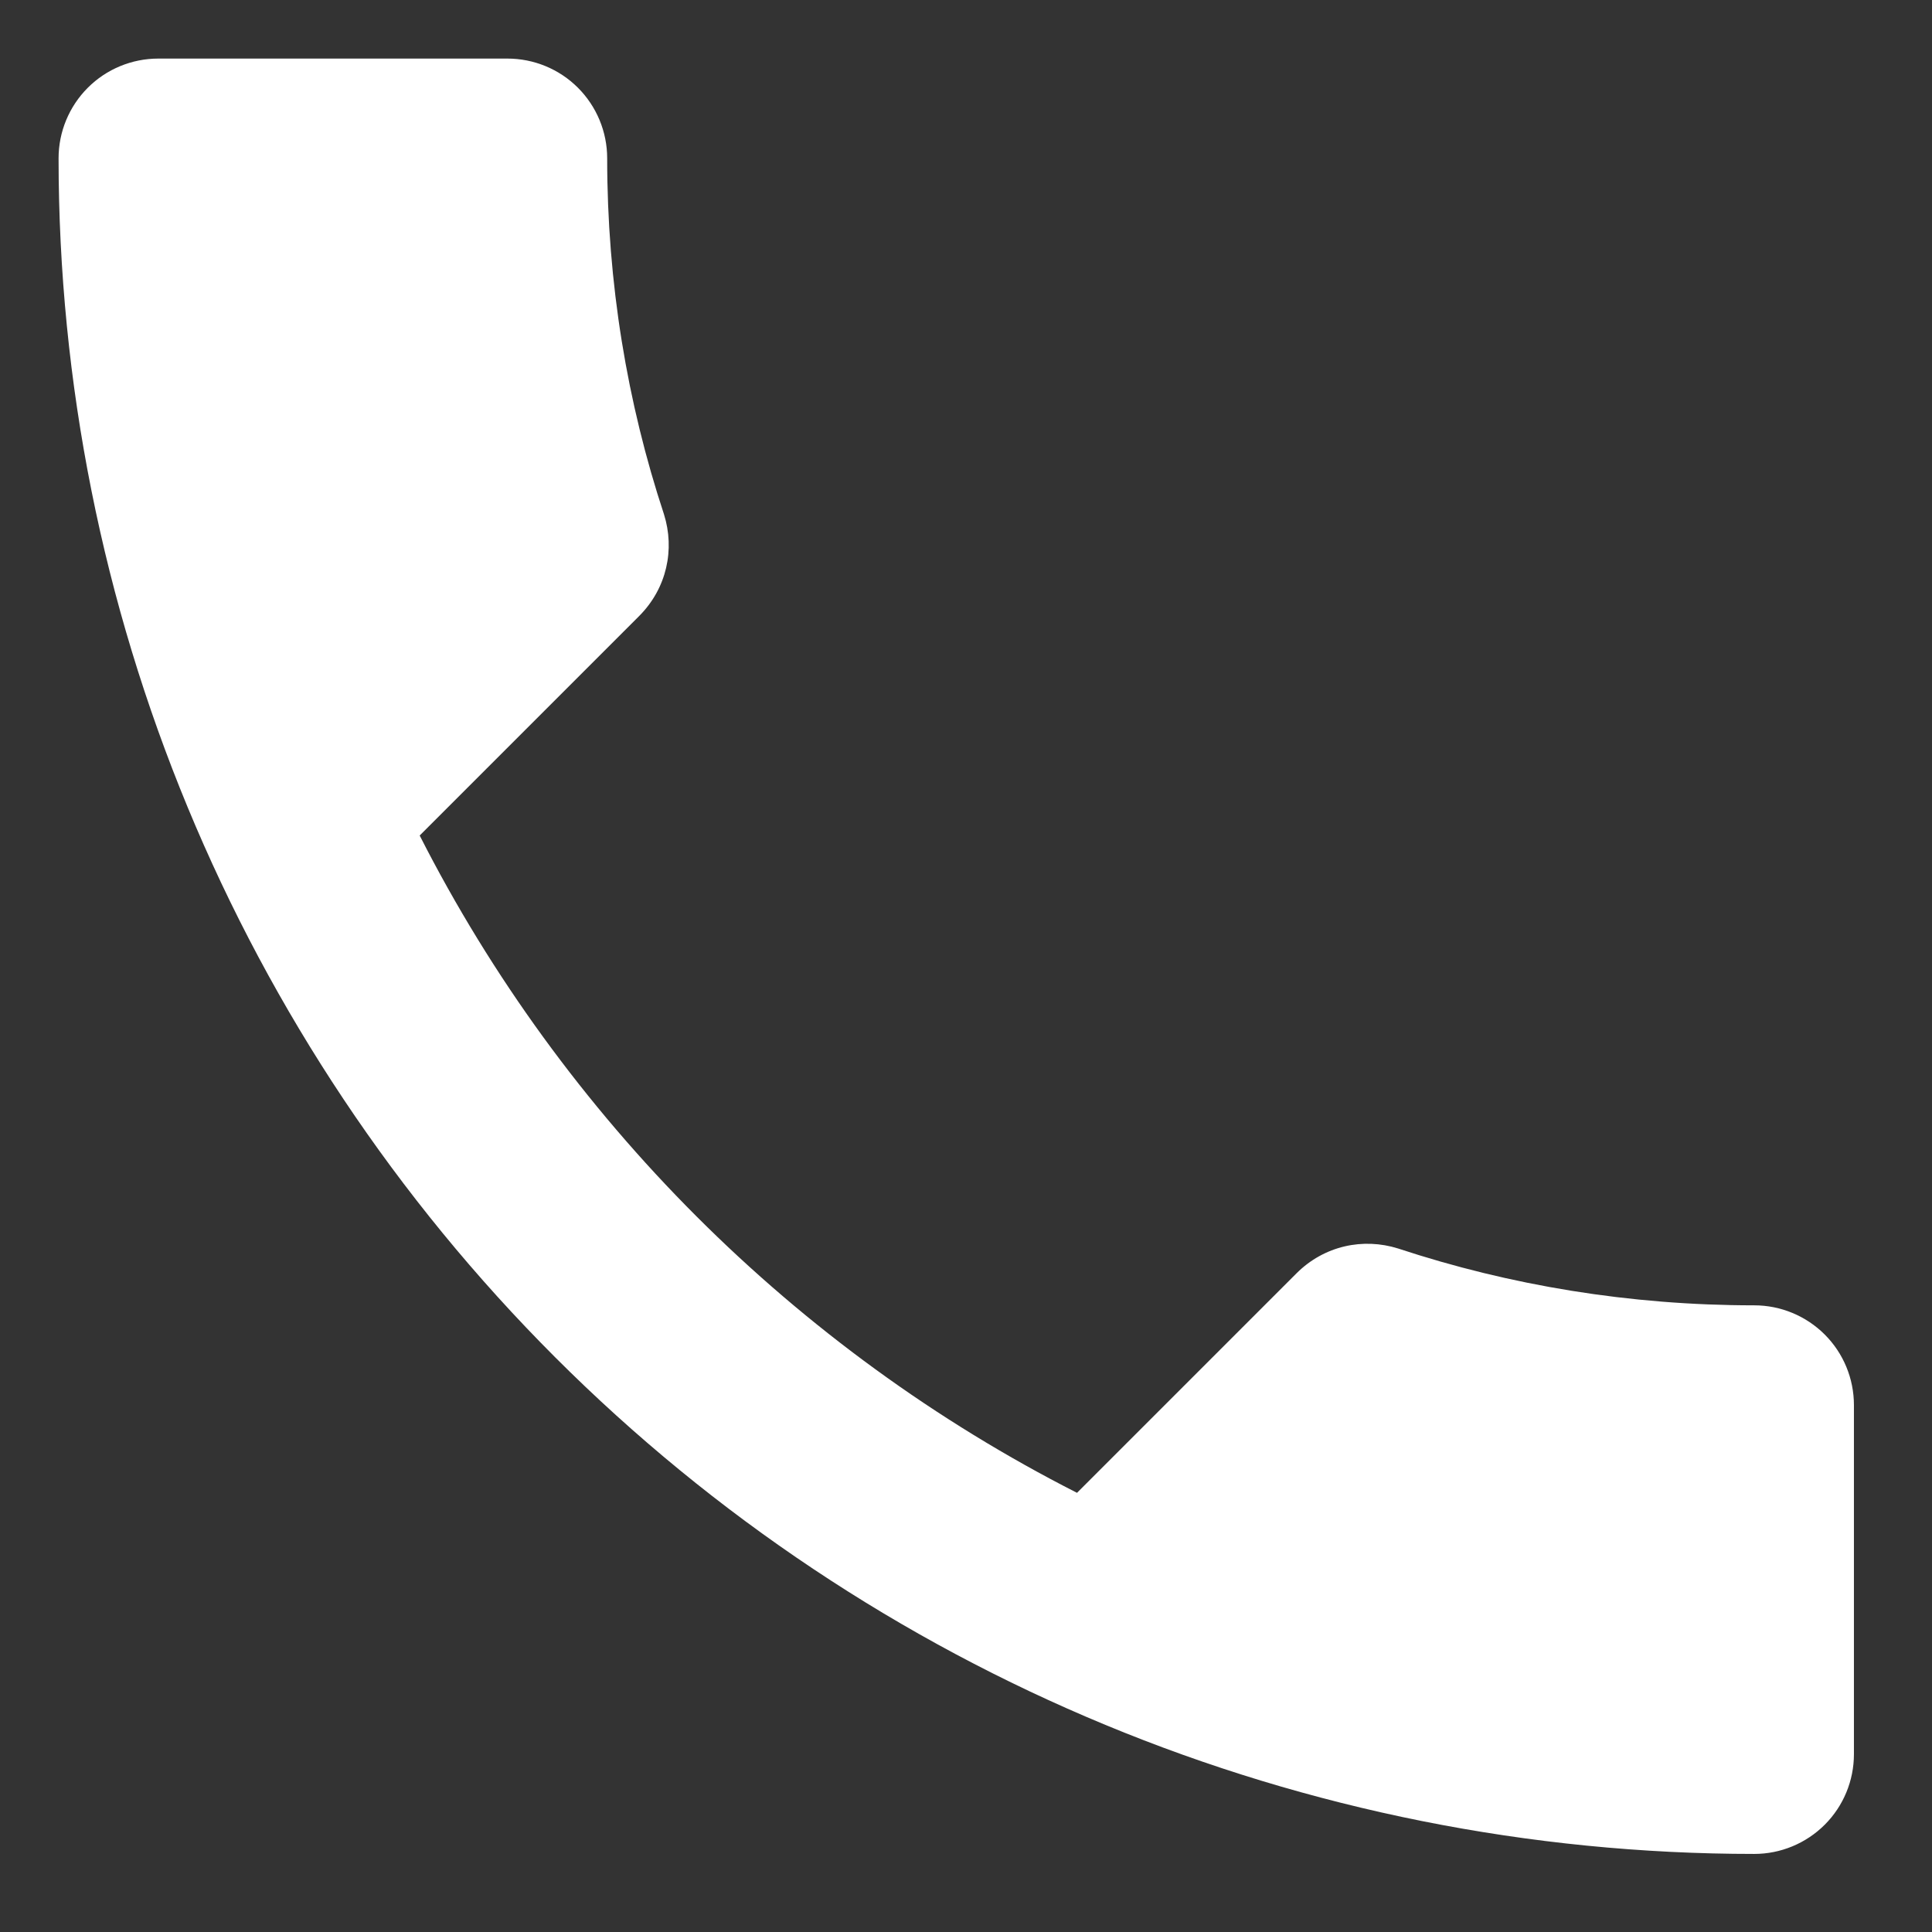 <svg width="22" height="22" viewBox="0 0 22 22" fill="none" xmlns="http://www.w3.org/2000/svg">
<rect x="0" y="0" width="22" height="22" fill="#333333" stroke="none"/>
<path d="M4.779 9.514C6.414 12.729 9.049 15.364 12.264 16.999L14.762 14.501C15.08 14.183 15.523 14.092 15.921 14.217C17.193 14.637 18.556 14.864 19.976 14.864C20.277 14.864 20.566 14.984 20.779 15.197C20.992 15.41 21.111 15.699 21.111 16V19.975C21.111 20.276 20.992 20.565 20.779 20.778C20.566 20.991 20.277 21.111 19.976 21.111C14.855 21.111 9.943 19.077 6.322 15.456C2.701 11.835 0.667 6.923 0.667 1.802C0.667 1.501 0.787 1.212 1 0.999C1.213 0.786 1.502 0.667 1.803 0.667H5.778C6.079 0.667 6.368 0.786 6.581 0.999C6.794 1.212 6.914 1.501 6.914 1.802C6.914 3.222 7.141 4.585 7.561 5.857C7.686 6.255 7.595 6.698 7.277 7.016L4.779 9.514Z" fill="white"/>
</svg>
